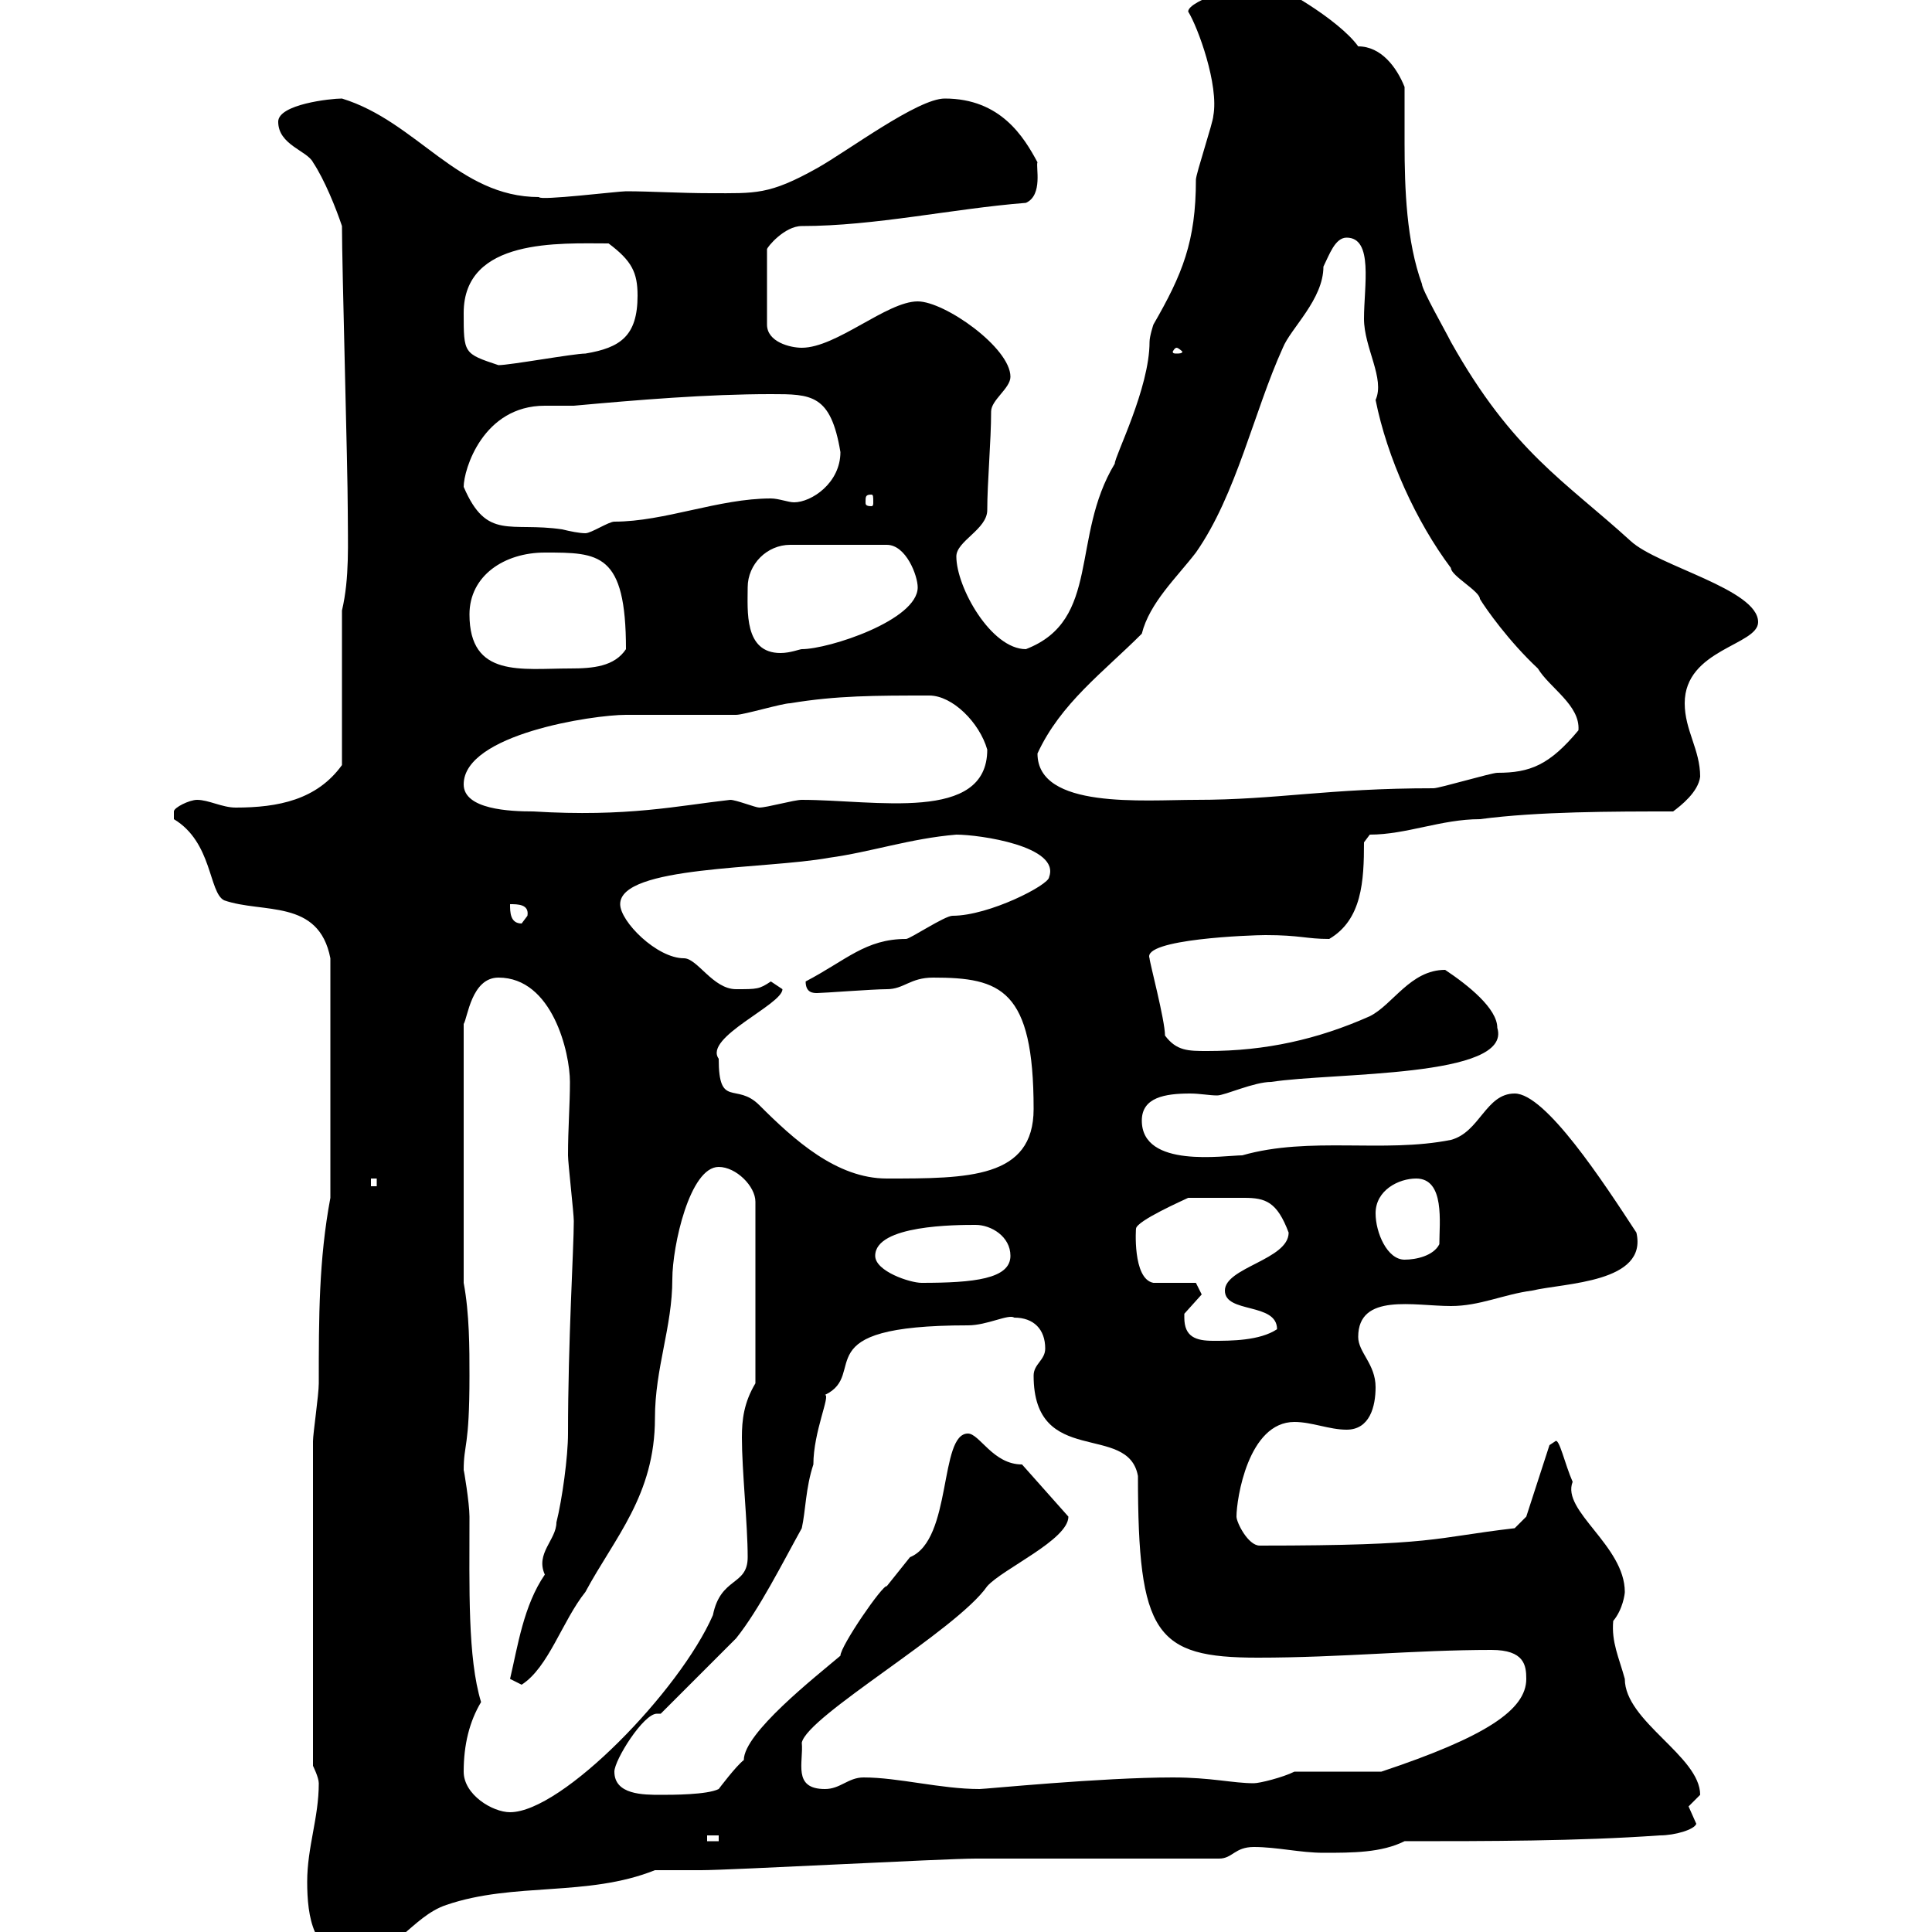 <svg xmlns="http://www.w3.org/2000/svg" xmlns:xlink="http://www.w3.org/1999/xlink" width="300" height="300"><path d="M47.70 292.20C47.70 297.60 48.60 303.90 54.90 303.90C61.20 303.90 63.90 297.60 69.30 295.80C79.80 292.20 91.20 294.60 101.70 290.40C102.60 290.40 108 290.40 108.90 290.40C113.40 290.40 146.70 288.60 151.50 288.60C156.90 288.60 183.90 288.60 189.30 288.60C191.40 288.60 191.70 286.80 194.70 286.80C198.30 286.80 201.90 287.70 205.50 287.70C210 287.70 214.50 287.70 218.10 285.90C230.70 285.90 245.10 285.90 257.70 285C260.10 285 263.10 284.10 263.40 283.20C263.40 283.20 262.20 280.50 262.20 280.50C262.20 280.50 264 278.70 264 278.70C264 272.70 252.30 267.30 252.30 260.70C251.40 257.40 250.20 255 250.50 251.70C252 249.90 252.30 247.50 252.30 247.20C252.30 240 242.40 234.60 244.20 230.10C243 227.40 242.10 223.20 241.50 223.80C241.50 223.80 240.60 224.40 240.60 224.40L237 235.50L235.20 237.30C222.30 238.80 223.20 240 195.60 240C193.80 240 192 236.40 192 235.50C192 232.80 193.80 220.80 201 220.80C203.70 220.80 206.40 222 209.10 222C212.70 222 213.60 218.40 213.60 215.40C213.60 211.80 210.90 210 210.90 207.60C210.90 200.70 219.60 202.80 225.30 202.80C229.80 202.80 233.40 201 237.90 200.40C243 199.20 255.90 199.20 254.10 191.40C249 183.60 240 169.80 235.20 169.80C230.70 169.80 229.80 175.80 225.30 177C214.80 179.10 203.40 176.40 192.90 179.40C190.20 179.40 177.30 181.50 177.30 174C177.30 170.40 180.90 169.80 184.80 169.80C186.30 169.80 187.80 170.10 189 170.10C190.20 170.10 194.70 168 197.40 168C207 166.50 234.90 167.40 232.50 159.60C232.50 156.60 228 153 224.40 150.60C219 150.60 216.30 156 212.70 157.80C204.60 161.40 196.50 163.20 187.50 163.20C184.50 163.20 182.70 163.20 180.90 160.80C180.90 158.40 178.50 149.40 178.50 148.80C177.30 145.80 194.40 145.20 196.50 145.20C201.90 145.20 202.80 145.80 206.40 145.80C211.50 142.80 211.80 136.80 211.80 130.80L212.70 129.60C218.40 129.60 223.80 127.20 229.80 127.20C238.80 126 250.50 126 259.80 126C261 125.10 263.70 123 264 120.60C264 116.40 261.60 113.40 261.60 109.20C261.60 100.80 273 100.20 273 96.60C273 91.50 257.40 87.90 253.20 84C243 74.70 234.90 70.20 225.30 53.10C224.40 51.30 220.80 45 220.80 44.10C218.40 37.50 218.10 29.40 218.10 22.20C218.10 18.90 218.10 15.90 218.10 13.50C216.90 10.50 214.50 7.20 210.90 7.20C207.90 3 198-2.70 196.50-2.70C196.50-2.70 195.60-2.70 195.60-2.70C193.80-2.70 184.50 0 184.50 1.80C186 4.20 189.30 13.20 188.40 18C188.40 18.90 185.70 27 185.70 27.90C185.70 37.50 183.60 42.60 179.10 50.40C179.10 50.40 178.50 52.20 178.50 53.10C178.50 60.30 173.10 70.80 173.10 72C166.20 83.40 171 96.30 159.30 100.80C153.90 100.80 148.50 91.20 148.50 86.40C148.50 84 153.30 82.20 153.30 79.20C153.30 75 153.90 68.40 153.90 63.90C153.90 62.10 156.90 60.30 156.90 58.50C156.90 54 146.70 46.80 142.50 46.80C137.70 46.80 129.90 54 124.50 54C122.70 54 119.10 53.10 119.10 50.40L119.10 38.70C119.10 38.40 121.80 35.10 124.50 35.10C135.90 35.10 147.90 32.40 159.30 31.50C162 30.30 160.80 25.80 161.10 25.20C159 21.30 155.40 15.30 146.70 15.30C142.50 15.30 131.70 23.40 126.90 26.10C119.40 30.30 117.30 30 110.40 30C105.60 30 101.10 29.70 97.20 29.70C96 29.70 83.70 31.20 83.70 30.60C71.10 30.60 64.80 18.90 53.10 15.30C51.30 15.30 43.20 16.20 43.20 18.90C43.20 22.50 47.70 23.40 48.60 25.20C50.40 27.90 52.20 32.40 53.10 35.10C53.10 41.40 54 72.90 54 79.20C54 84.30 54.30 89.70 53.10 94.80L53.10 118.80C49.20 124.20 43.20 125.40 36.60 125.40C34.50 125.40 32.40 124.20 30.60 124.20C29.40 124.20 27 125.40 27 126C27 127.20 27 127.20 27 127.20C33 130.80 32.40 138.60 34.80 139.80C40.80 141.90 49.50 139.50 51.30 148.80L51.30 186C49.50 195.60 49.50 204.60 49.50 214.80C49.50 216.60 48.60 222.60 48.60 223.80L48.60 274.20C48.60 274.20 49.50 276 49.50 276.90C49.50 282.30 47.70 286.80 47.70 292.20ZM109.80 285L111.60 285L111.60 285.90L109.80 285.90ZM72 275.10C72 270.90 72.90 267.30 74.70 264.30C72.60 257.40 72.90 246.60 72.90 235.50C72.90 233.40 72 228 72 228.30C72 224.10 72.90 225 72.90 213.60C72.90 209.40 72.90 204 72 199.20L72 159C72.60 158.10 73.20 151.80 77.40 151.80C85.80 151.80 88.50 163.50 88.50 168C88.50 171.60 88.20 175.20 88.20 179.40C88.20 180.60 89.10 188.40 89.10 189.60C89.10 193.80 88.20 208.20 88.20 222.60C88.20 226.20 87.30 232.80 86.40 236.40C86.40 239.10 83.10 241.20 84.60 244.50C81.30 249.30 80.40 255.60 79.20 260.70C79.20 260.70 81 261.60 81 261.60C85.20 258.90 87.30 251.70 90.90 247.20C95.40 238.80 101.70 232.20 101.70 220.20C101.70 212.40 104.40 206.10 104.40 198.60C104.40 193.50 107.10 181.20 111.60 181.20C114.30 181.20 117.30 184.20 117.30 186.60L117.30 214.80C115.50 217.80 115.20 220.50 115.20 223.20C115.20 228.30 116.10 236.70 116.10 241.80C116.10 246.30 111.90 244.80 110.70 250.80C105.60 262.50 87.30 281.40 79.20 281.40C76.50 281.40 72 278.70 72 275.10ZM95.40 275.10C95.40 273.30 99.90 266.10 102 266.10C102 266.10 102.60 266.10 102.60 266.10C104.40 264.30 112.50 256.20 114.30 254.40C117.90 249.90 121.50 242.70 124.50 237.30C125.10 234.60 125.10 231 126.30 227.40C126.30 222.30 129 216.60 128.10 216.60C135 213.30 124.50 205.80 150.30 205.80C153.30 205.80 156.60 204 157.50 204.60C160.50 204.60 162.30 206.40 162.30 209.40C162.30 211.20 160.50 211.80 160.50 213.60C160.50 228 175.20 220.80 176.70 229.20C176.70 253.80 179.40 257.40 195.30 257.40C208.20 257.40 219.60 256.20 231.60 256.20C236.70 256.20 237 258.60 237 260.70C237 265.50 230.70 269.70 214.50 275.10L201 275.10C199.20 276 195.60 276.90 194.70 276.90C191.40 276.90 188.10 276 182.10 276C171 276 153 277.80 152.10 277.80C146.10 277.80 139.50 276 134.10 276C131.70 276 130.50 277.80 128.10 277.80C123 277.80 124.80 273.60 124.50 270.60C125.40 266.40 148.50 253.20 153.30 246.30C155.70 243.60 165.90 239.10 165.90 235.50L158.70 227.40C154.20 227.40 152.10 222.60 150.30 222.60C145.80 222.60 147.90 239.10 141.30 241.80C141.30 241.80 137.70 246.30 137.70 246.30C137.10 246 130.50 255.60 130.50 257.10C126.60 260.40 115.50 269.10 115.50 273.30C114.30 274.20 111.60 277.80 111.60 277.80C109.80 278.70 104.40 278.70 102.60 278.70C99.90 278.70 95.40 278.70 95.40 275.10ZM183.90 204.60C183.90 204.60 183.90 204 183.90 204C183.90 204 186.60 201 186.60 201C186.60 201 185.70 199.20 185.70 199.20L179.10 199.20C175.80 198.60 176.40 190.50 176.40 190.80C176.40 189.60 183.90 186.30 184.50 186C187.20 186 191.40 186 193.20 186C196.50 186 198.30 186.60 200.10 191.40C200.10 195.60 190.20 196.80 190.20 200.40C190.20 204 198.30 202.20 198.30 206.40C195.60 208.20 191.10 208.20 188.40 208.20C185.70 208.20 183.90 207.60 183.90 204.60ZM135.90 195C135.90 190.20 148.50 190.20 151.50 190.20C153.90 190.20 156.90 192 156.90 195C156.90 198.60 151.20 199.20 143.10 199.20C141.30 199.20 135.90 197.40 135.90 195ZM213.60 188.40C213.60 184.80 217.20 183 219.90 183C224.40 183 223.50 189.90 223.50 193.20C222.60 195 219.90 195.60 218.10 195.60C215.40 195.60 213.60 191.40 213.60 188.40ZM57.60 183L58.50 183L58.50 184.20L57.60 184.20ZM111.60 164.40C109.20 161.10 121.50 156 121.50 153.60C121.50 153.60 119.70 152.40 119.70 152.40C117.90 153.60 117.60 153.60 114.30 153.60C110.70 153.60 108.30 148.80 106.20 148.80C102 148.80 96.30 143.10 96.30 140.40C96.30 134.40 118.80 135 128.70 133.20C135.30 132.30 141.30 130.20 148.50 129.60C152.10 129.60 164.70 131.40 162.90 136.20C162.90 137.40 153.60 142.20 147.90 142.20C146.70 142.20 141.30 145.80 140.70 145.80C134.40 145.80 131.40 149.10 125.10 152.40C125.10 154.20 126.30 154.20 126.90 154.20C127.80 154.20 135.60 153.60 137.70 153.60C140.40 153.60 141.30 151.80 144.90 151.80C155.40 151.80 160.50 153.60 160.50 172.20C160.50 183 150.30 183 137.70 183C129.90 183 123.30 177 117.90 171.60C114.30 168 111.60 172.20 111.60 164.40ZM79.20 140.40C80.40 140.40 82.20 140.40 81.90 142.20C81.90 142.20 81 143.40 81 143.40C79.20 143.40 79.20 141.60 79.20 140.40ZM72 121.80C72 114 92.10 111 97.20 111C99 111 112.50 111 114.30 111C115.50 111 121.50 109.20 122.70 109.20C129.90 108 135.90 108 144.30 108C147.90 108 152.10 112.20 153.30 116.40C153.30 127.80 135.90 124.20 124.50 124.20C123.30 124.20 119.10 125.40 117.90 125.40C117.30 125.40 114.30 124.20 113.40 124.20C105.30 125.10 97.50 126.90 82.80 126C79.20 126 72 125.70 72 121.80ZM161.10 117C164.70 109.20 171.30 104.40 177.30 98.40C178.50 93.60 182.70 89.70 185.70 85.80C192 76.80 194.70 63.90 199.20 54C200.40 51 205.50 46.50 205.50 41.40C206.40 39.60 207.30 36.90 209.10 36.90C213.30 36.90 211.80 44.40 211.80 49.50C211.80 54 215.10 58.80 213.60 62.10C215.40 71.10 219.90 81 225.30 88.20C225.30 89.40 229.80 91.80 229.80 93C230.70 94.50 234.30 99.60 238.80 103.80C240.60 106.80 245.40 109.50 245.10 113.40C240.60 118.80 237.60 120 232.50 120C231.60 120 223.50 122.40 222.60 122.40C206.10 122.40 198.30 124.20 185.70 124.20C177.60 124.20 161.10 125.70 161.10 117ZM72.90 95.40C72.90 89.40 78.30 85.80 84.60 85.80C93 85.80 97.20 85.80 97.20 100.80C95.40 103.50 92.10 103.80 88.50 103.80C81 103.80 72.90 105.30 72.90 95.40ZM116.10 91.20C116.10 87.60 119.10 84.60 122.70 84.60L137.70 84.60C140.70 84.60 142.50 89.40 142.50 91.20C142.50 96.30 128.70 100.80 124.50 100.80C124.20 100.80 122.70 101.40 121.20 101.40C115.50 101.40 116.10 94.80 116.10 91.20ZM72 75.60C72 72.90 75 63 84.60 63C85.80 63 87.60 63 89.10 63C99 62.10 109.80 61.20 119.70 61.20C126 61.20 129 61.20 130.50 70.20C130.50 75 126 78 123.30 78C122.40 78 120.90 77.40 119.70 77.40C111.60 77.40 103.20 81 95.40 81C94.50 81 91.80 82.80 90.90 82.80C90 82.80 88.50 82.50 87.30 82.20C79.20 81 75.60 84 72 75.60ZM135.30 76.80C135.60 76.80 135.60 77.10 135.60 78C135.60 78.30 135.60 78.60 135.30 78.60C134.40 78.60 134.40 78.30 134.40 78C134.40 77.10 134.40 76.80 135.30 76.80ZM72 48.60C72 36.90 87 37.80 94.50 37.80C98.10 40.50 99 42.30 99 45.90C99 52.20 96.30 54 90.90 54.90C89.10 54.90 79.20 56.70 77.40 56.70C72 54.90 72 54.90 72 48.60ZM182.70 54C183 54 183.60 54.60 183.60 54.60C183.60 54.90 183 54.90 182.70 54.90C182.40 54.90 182.10 54.90 182.10 54.60C182.10 54.60 182.40 54 182.70 54Z"/></svg>